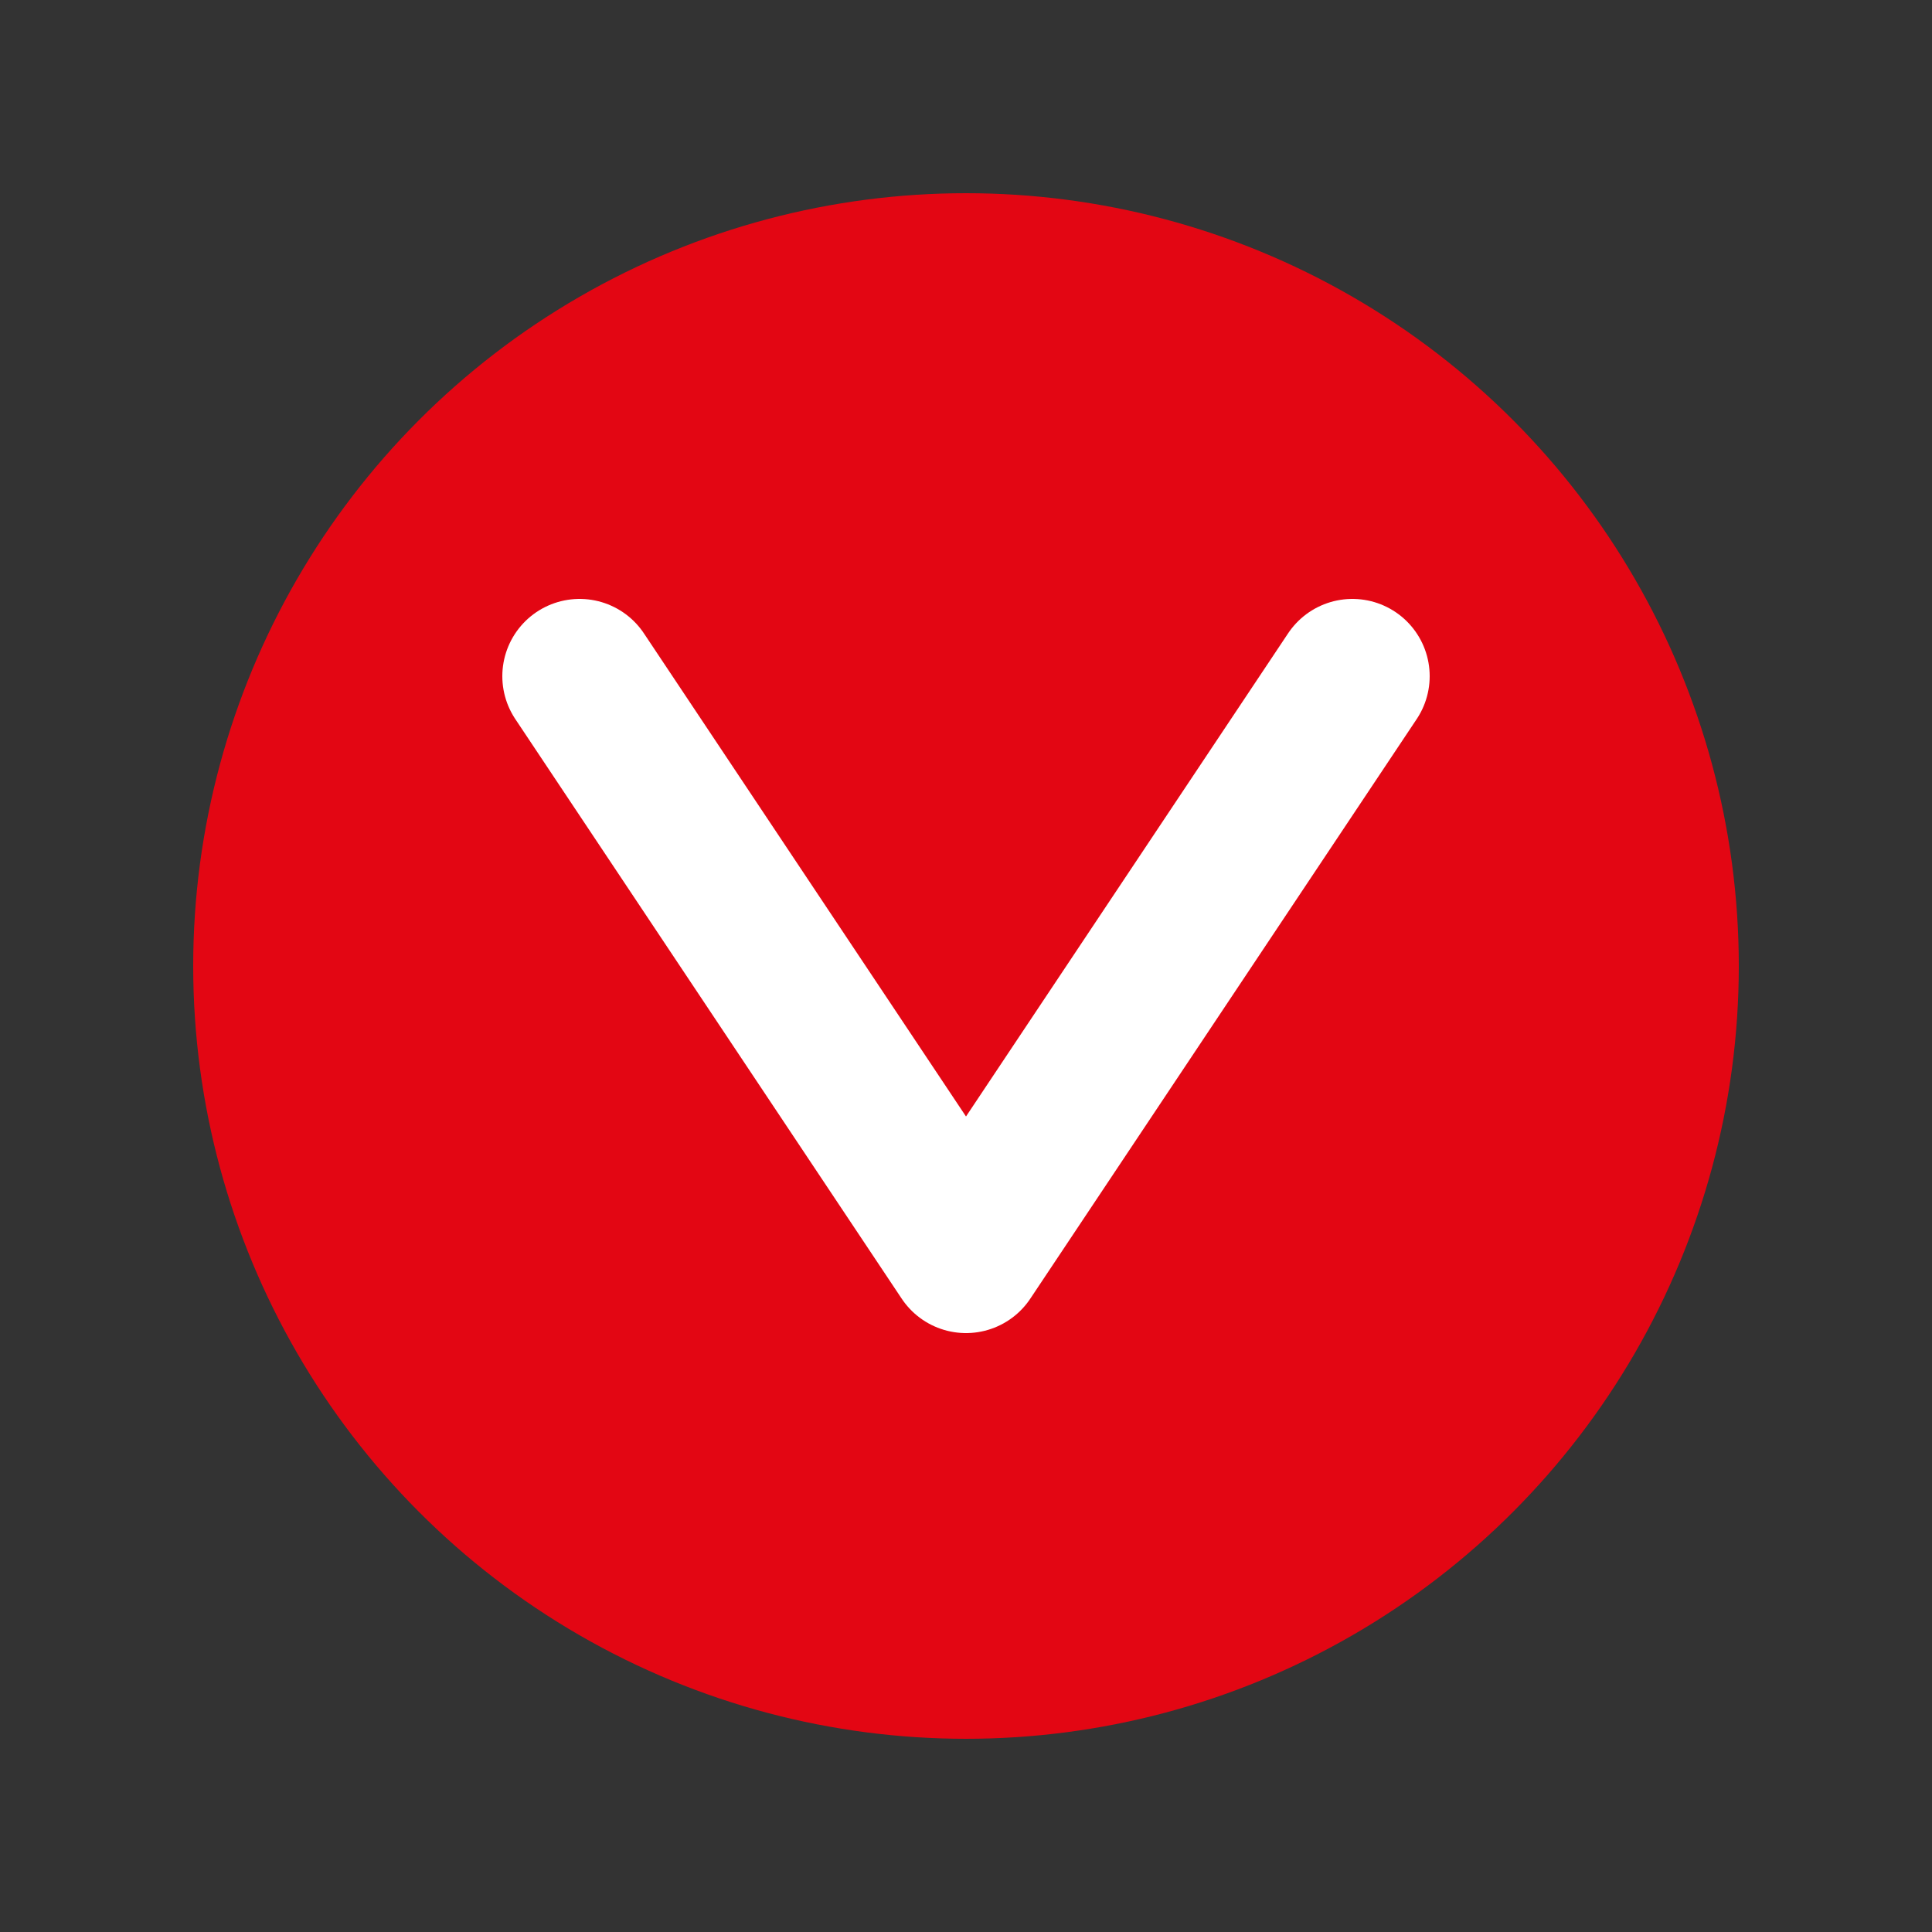 <?xml version="1.0" encoding="UTF-8" standalone="no"?>
<svg width="100" height="100" viewBox="0 0 100 100" xmlns="http://www.w3.org/2000/svg">
  <rect x="0" y="0" width="100" height="100" fill="#333333" stroke="none"/>
  <circle cx="50" cy="50" r="40" fill="#e30613" />
  <path d="M30,35 L50,65 L70,35" stroke="white" stroke-width="8" fill="none" stroke-linecap="round" stroke-linejoin="round" />
</svg>
